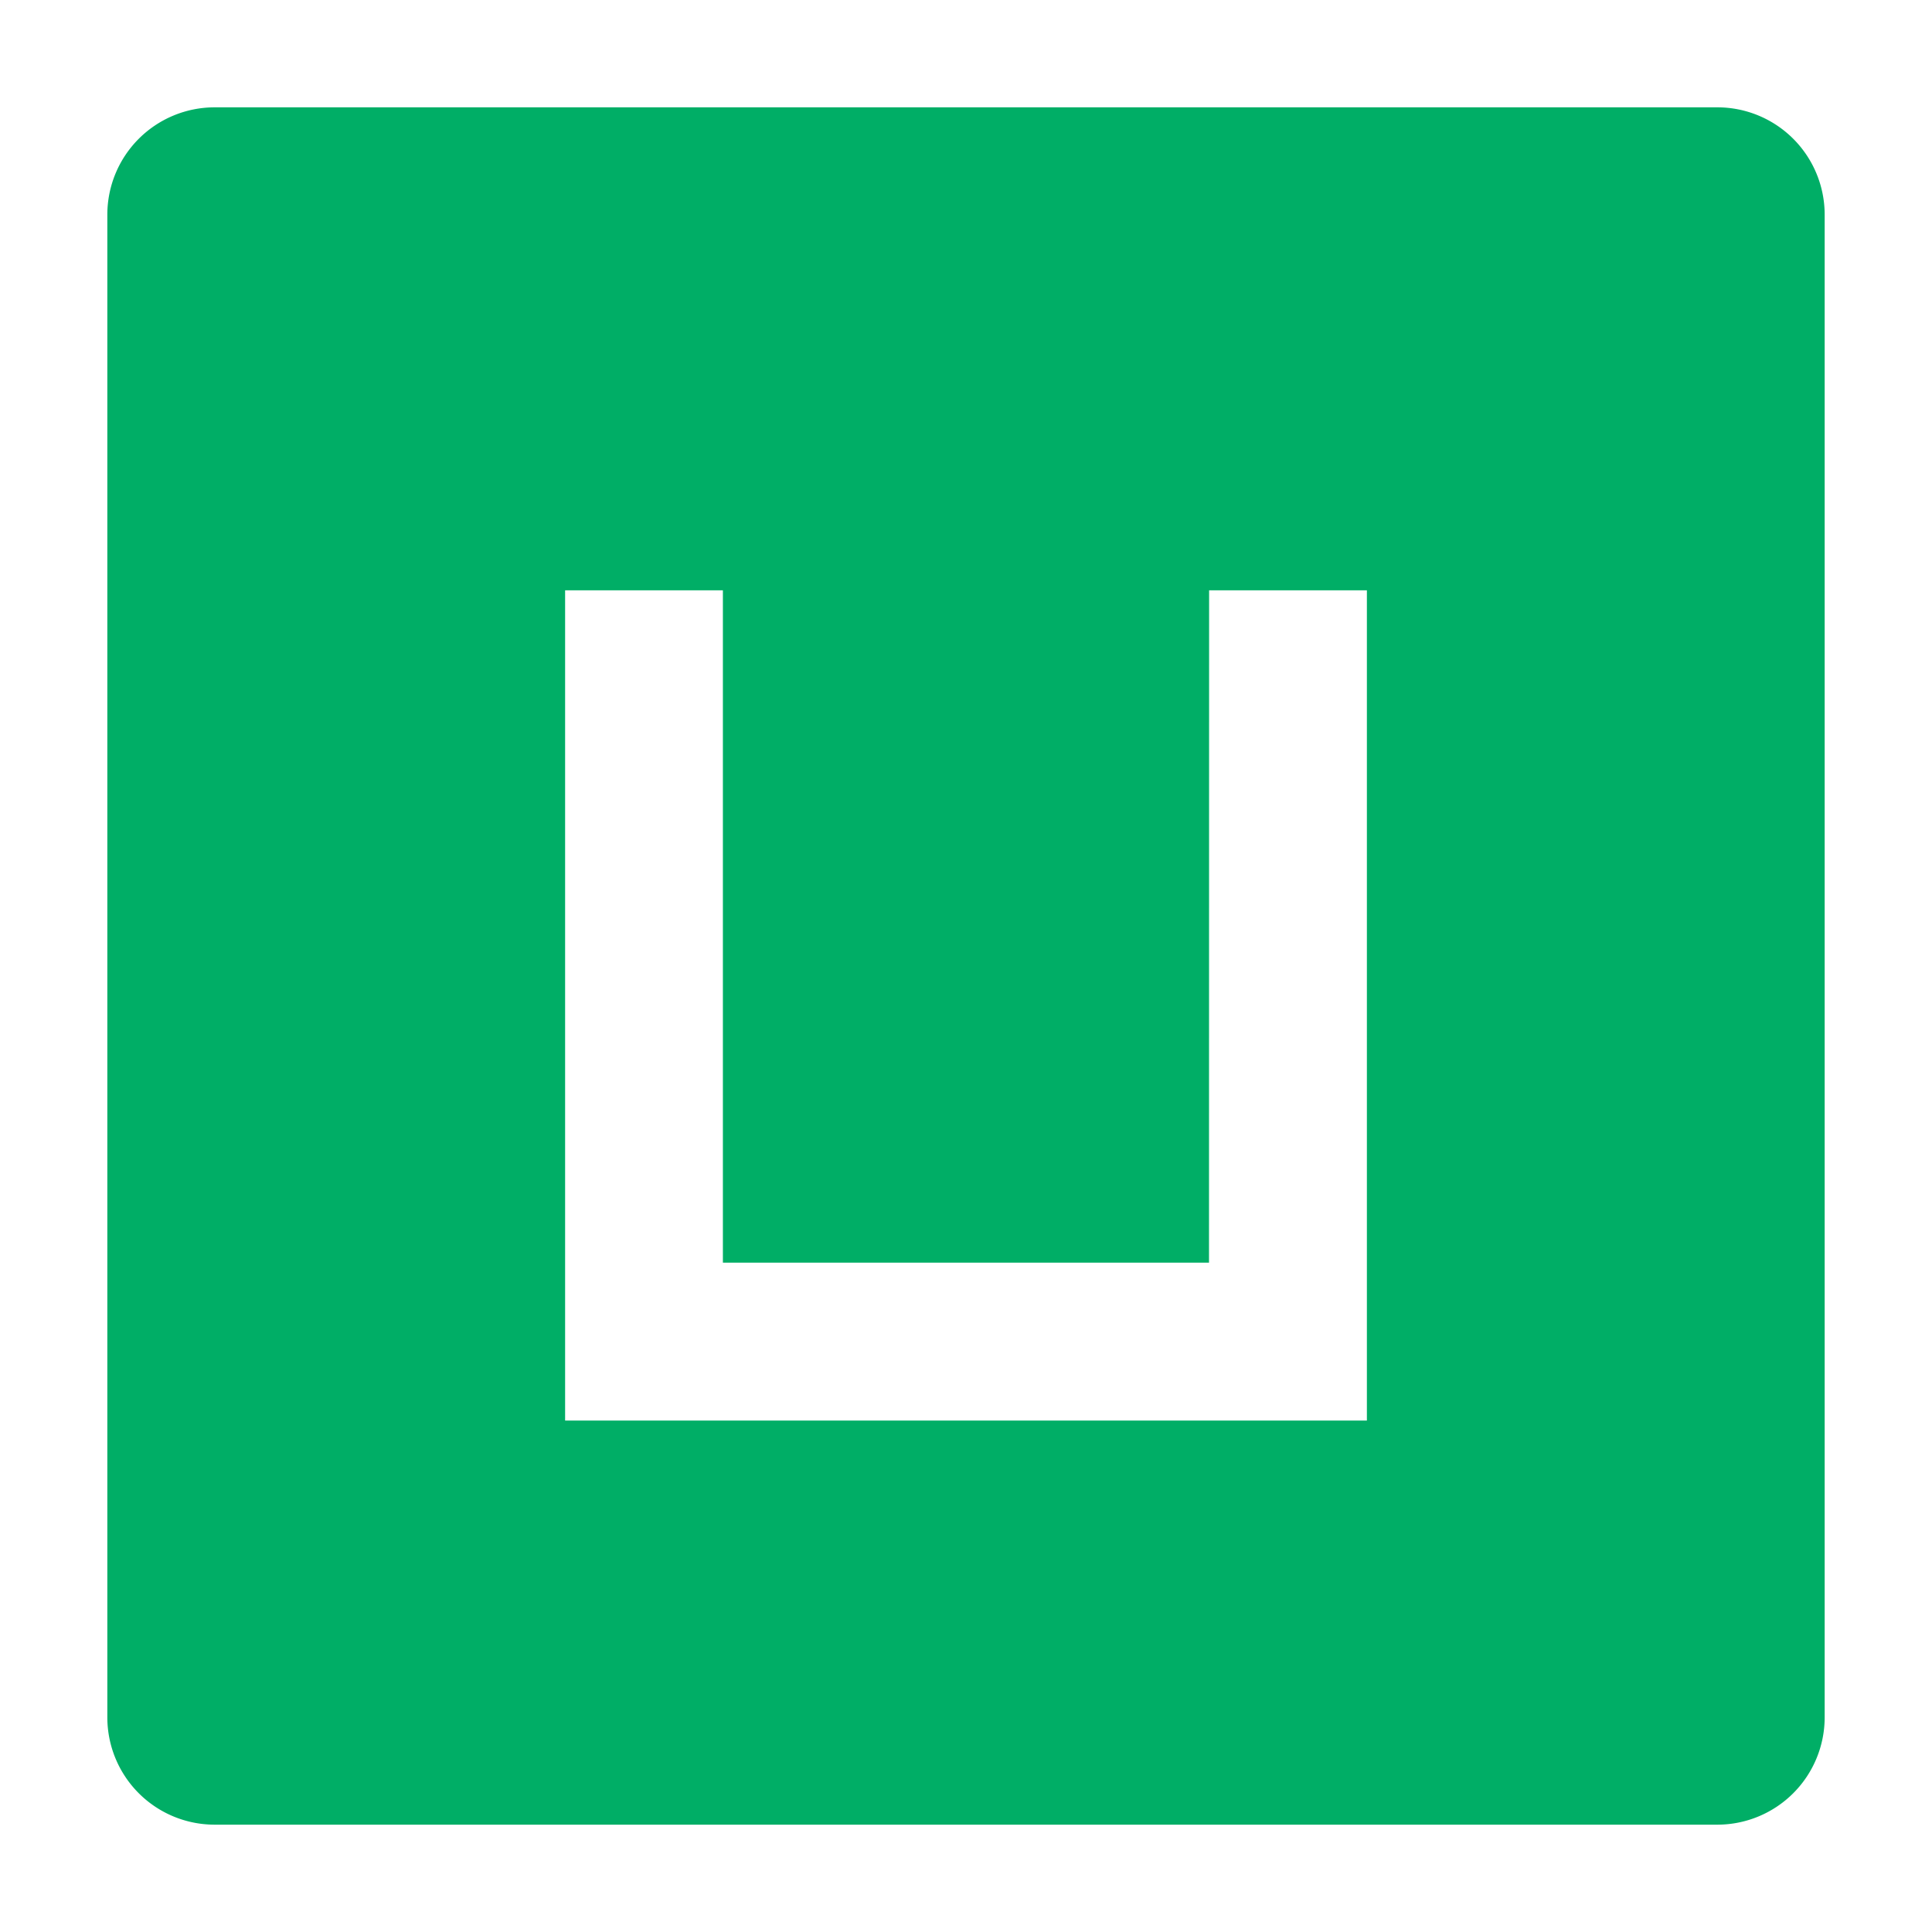 <?xml version="1.0" standalone="no"?><!DOCTYPE svg PUBLIC "-//W3C//DTD SVG 1.1//EN" "http://www.w3.org/Graphics/SVG/1.1/DTD/svg11.dtd"><svg t="1735313540812" class="icon" viewBox="0 0 1024 1024" version="1.1" xmlns="http://www.w3.org/2000/svg" p-id="84353" xmlns:xlink="http://www.w3.org/1999/xlink" width="200" height="200"><path d="M910.222 56.889a56.889 56.889 0 0 1 56.889 56.889v796.444a56.889 56.889 0 0 1-56.889 56.889H113.778a56.889 56.889 0 0 1-56.889-56.889V113.778a56.889 56.889 0 0 1 56.889-56.889h796.444zM383.147 312.889h-83.627v440.036h424.96V312.889h-83.627l-0.057 356.352H383.147V312.889z" fill="#00AE66" p-id="84354"></path></svg>